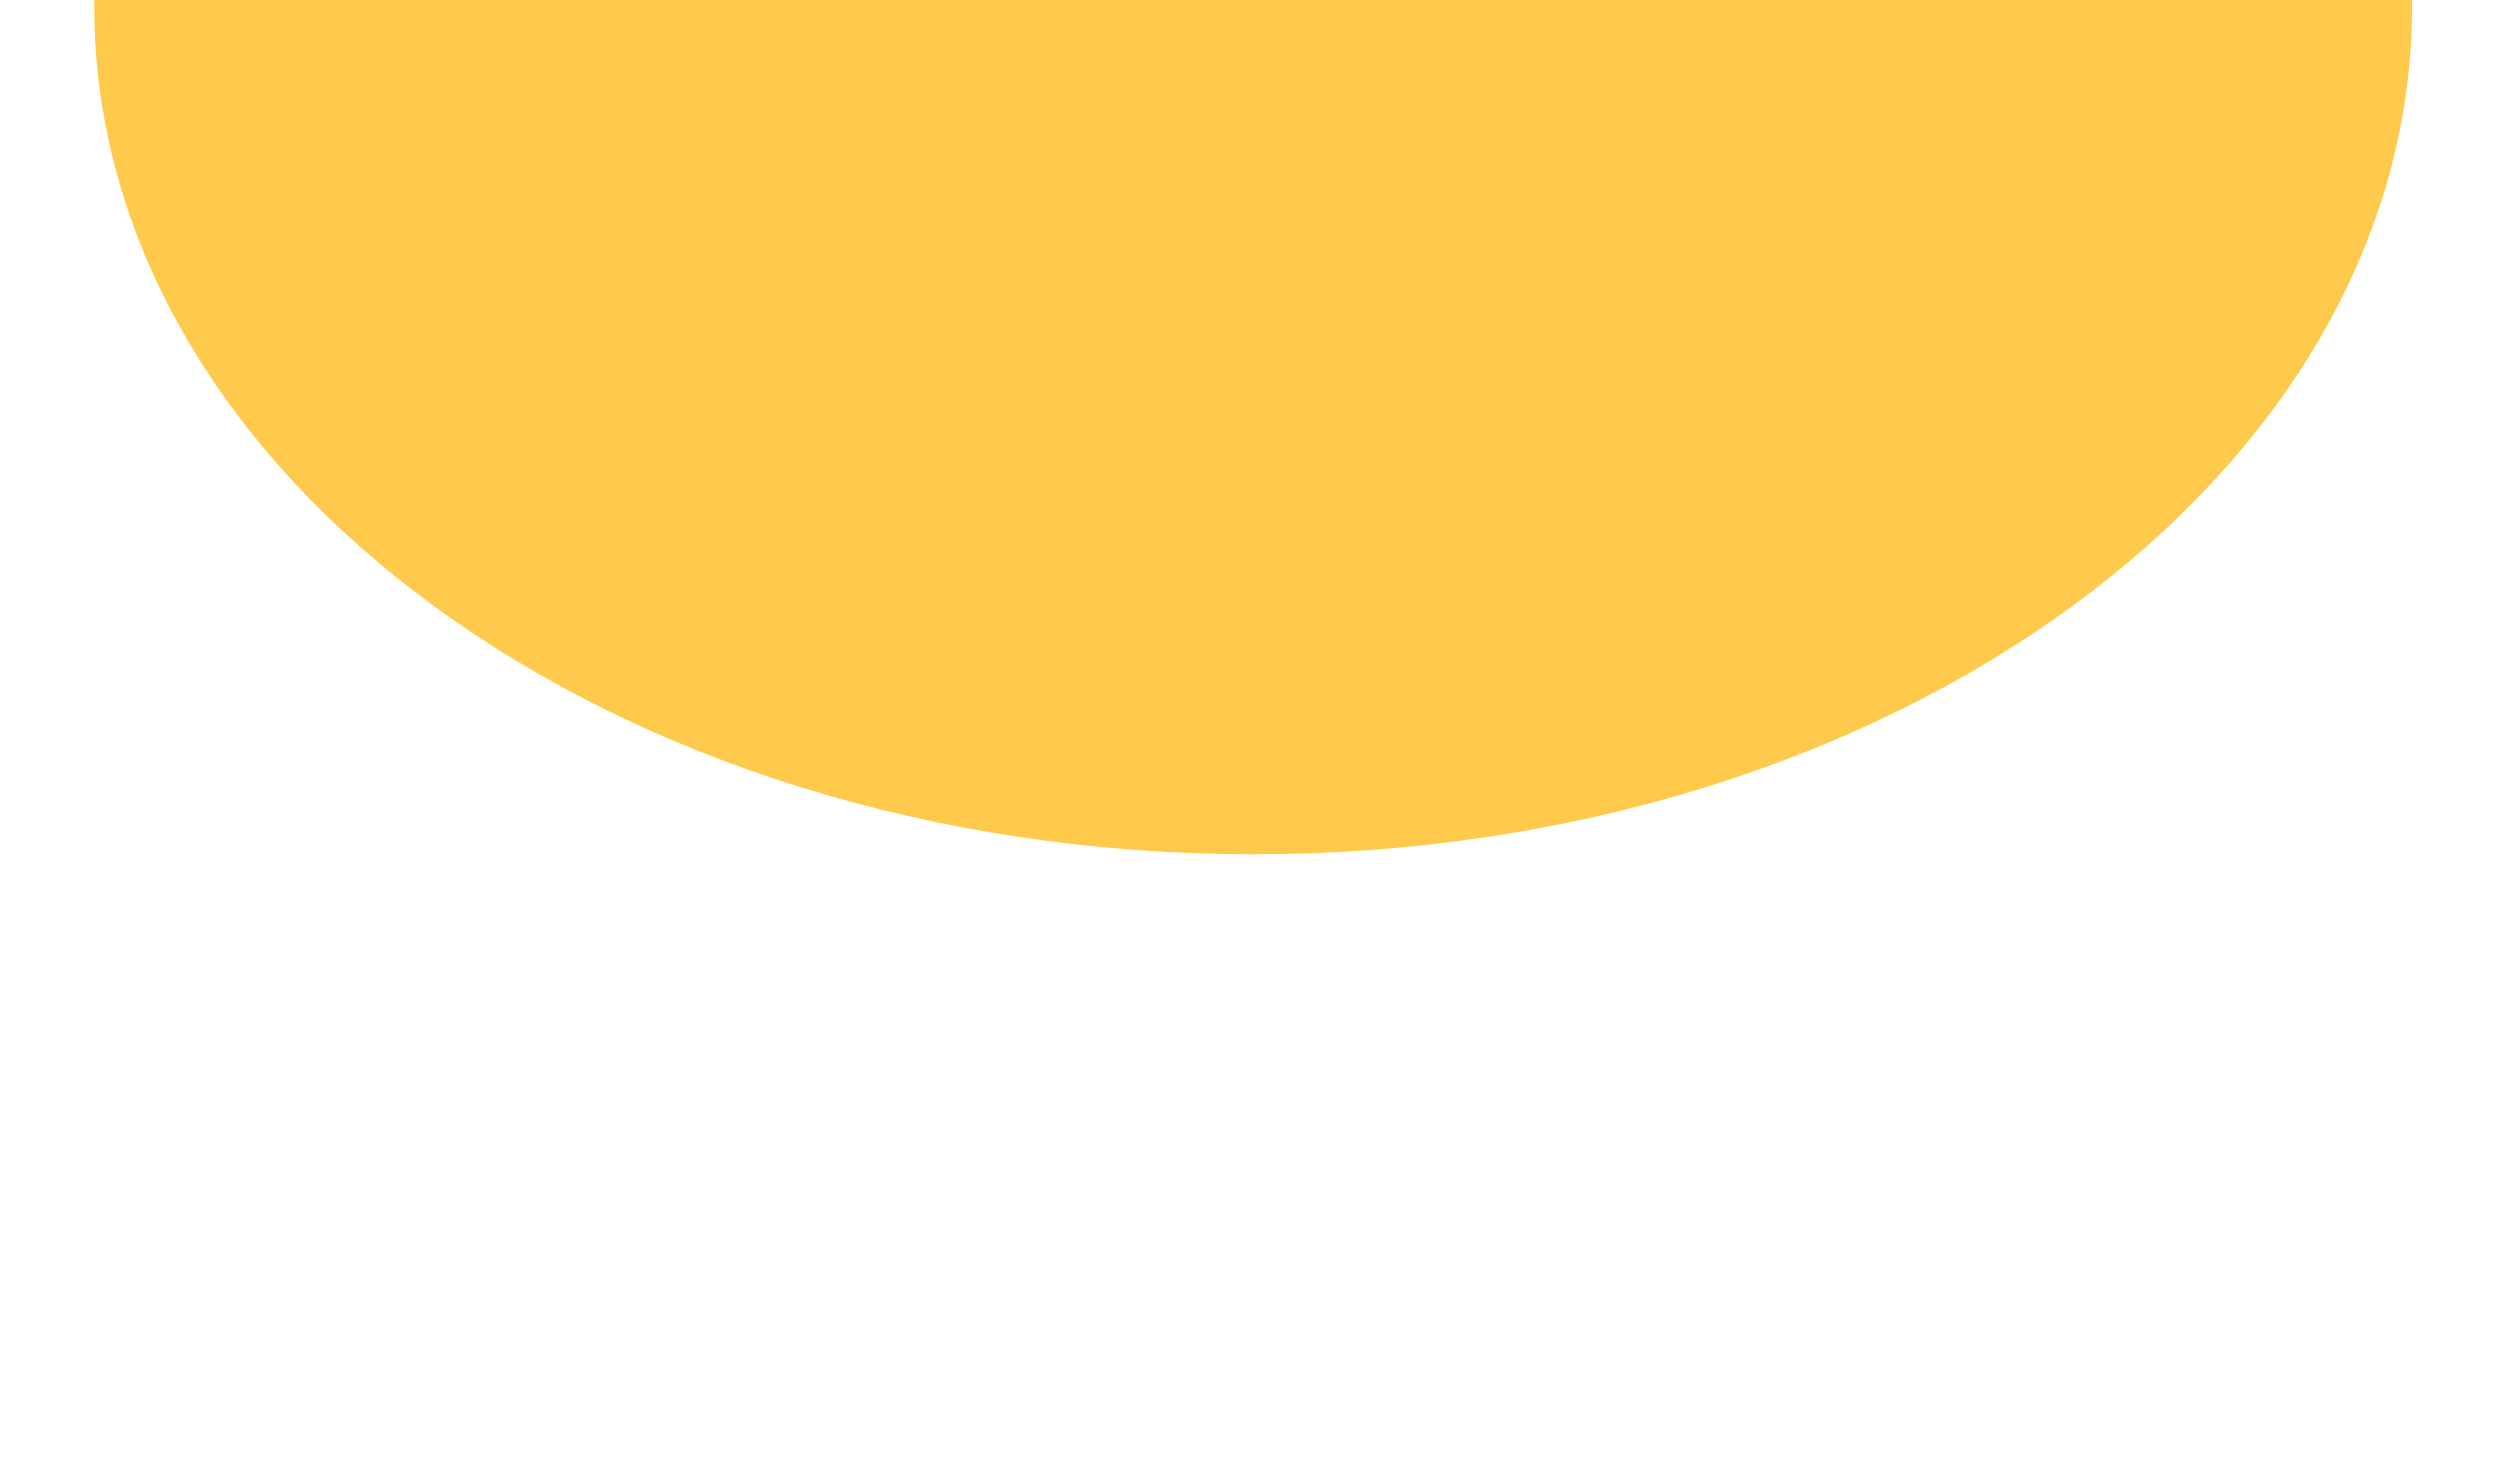 <svg width="398" height="236" viewBox="0 0 398 236" fill="none" xmlns="http://www.w3.org/2000/svg">
<g clip-path="url(#clip0_1_2)">
<g opacity="0.7" filter="url(#filter0_f_1_2)">
<path d="M199.5 136C301.397 136 384 75.558 384 1C384 -73.558 301.397 -134 199.5 -134C97.603 -134 15 -73.558 15 1C15 75.558 97.603 136 199.5 136Z" fill="#FFB400"/>
</g>
</g>
<defs>
<filter id="filter0_f_1_2" x="-85" y="-234" width="569" height="470" filterUnits="userSpaceOnUse" color-interpolation-filters="sRGB">
<feFlood flood-opacity="0" result="BackgroundImageFix"/>
<feBlend mode="normal" in="SourceGraphic" in2="BackgroundImageFix" result="shape"/>
<feGaussianBlur stdDeviation="50" result="effect1_foregroundBlur_1_2"/>
</filter>
<clipPath id="clip0_1_2">
<rect width="398" height="236" fill="white"/>
</clipPath>
</defs>
</svg>
